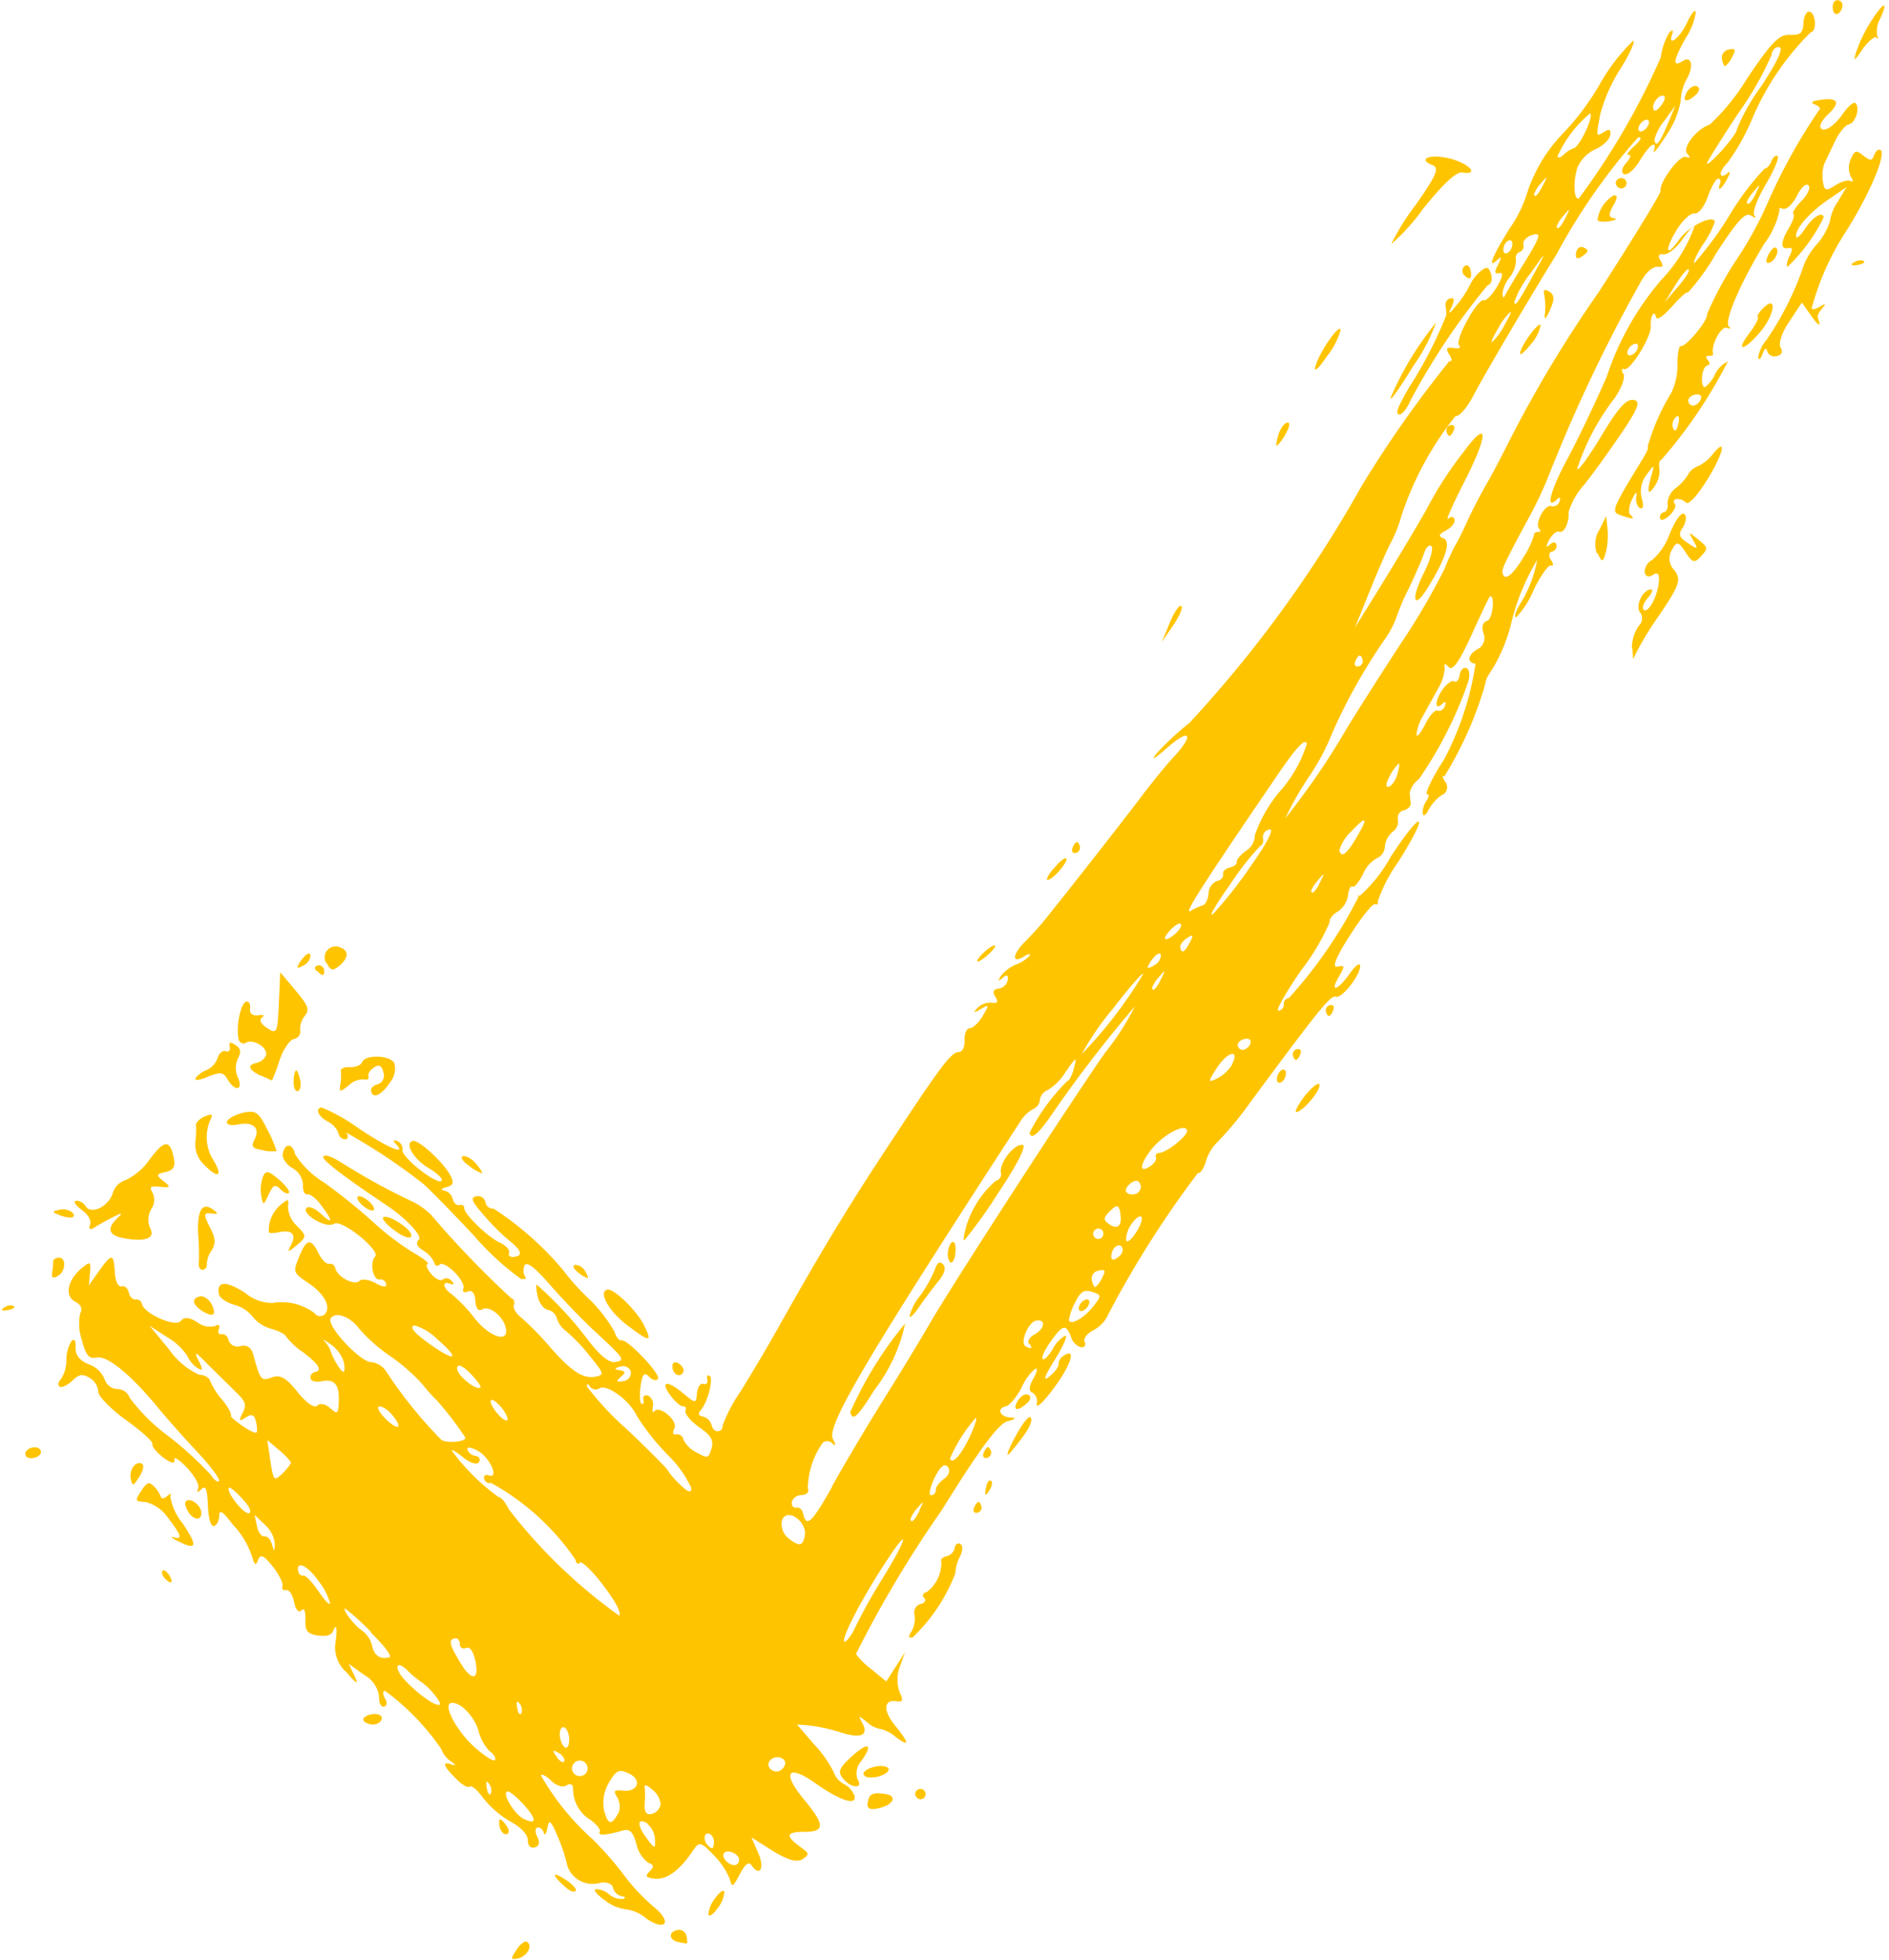 <svg xmlns="http://www.w3.org/2000/svg" xmlns:xlink="http://www.w3.org/1999/xlink" width="27.74" height="28.776" viewBox="0 0 27.74 28.776">
  <defs>
    <clipPath id="clip-path">
      <path id="Path_58" data-name="Path 58" d="M3.352,0h27.74V28.776H3.352Zm0,0" fill="#ffc400"/>
    </clipPath>
  </defs>
  <g id="Check_Brush_1_" data-name="Check Brush (1)" transform="translate(-3.352)" clip-path="url(#clip-path)">
    <path id="Path_57" data-name="Path 57" d="M13.477,28.533c-.14-.025-.153-.149-.018-.177a.113.113,0,0,1,.135.088c.013.061.015.11,0,.109S13.532,28.543,13.477,28.533Zm-2.379.112c.055-.084.124-.135.155-.115.088.058,0,.213-.131.242C11.008,28.795,11.006,28.785,11.1,28.644Zm1.9-.465a.6.6,0,0,0-.3-.129.61.61,0,0,1-.3-.13c-.117-.082-.179-.156-.135-.165a.305.305,0,0,1,.194.075.279.279,0,0,0,.2.069c.052-.015.044-.03-.019-.042a.168.168,0,0,1-.123-.123c-.013-.059-.1-.091-.19-.072a.39.39,0,0,1-.481-.251,2.363,2.363,0,0,0-.142-.43c-.1-.237-.127-.258-.151-.123-.016.088-.04.12-.053.07s-.055-.085-.092-.078-.038.072,0,.142.025.137-.042.151-.1-.031-.1-.109-.1-.186-.247-.267a1.419,1.419,0,0,1-.406-.347c-.084-.117-.172-.193-.2-.17s-.115-.029-.2-.115c-.189-.189-.213-.257-.073-.213.083.026.081.017-.01-.048a.357.357,0,0,1-.133-.173,3.519,3.519,0,0,0-.828-.857c-.035.006-.035.056,0,.112s.03.11-.014.12-.077-.055-.073-.143a.421.421,0,0,0-.218-.322l-.226-.162.083.176c.064.137.038.126-.115-.051a.486.486,0,0,1-.168-.415c.035-.227.02-.325-.031-.194-.024.062-.1.085-.225.066-.154-.024-.188-.066-.181-.23,0-.131-.016-.179-.06-.138s-.084-.013-.108-.126-.075-.182-.118-.173-.067-.017-.052-.057-.05-.17-.143-.289c-.127-.16-.181-.186-.213-.1s-.05.087-.081-.014a1.238,1.238,0,0,0-.292-.5c-.141-.19-.2-.229-.2-.132,0,.075-.036.144-.078.152s-.08-.1-.088-.3c-.01-.246-.031-.3-.094-.24s-.07.044-.049-.014-.058-.188-.169-.306-.192-.167-.18-.11-.043.055-.161-.034c-.1-.076-.173-.164-.162-.2s-.164-.19-.39-.353-.408-.351-.405-.417a.257.257,0,0,0-.126-.2c-.106-.064-.156-.056-.258.043-.07.067-.152.105-.183.085s-.023-.068.017-.107a.509.509,0,0,0,.082-.285.524.524,0,0,1,.076-.279c.043-.04.065,0,.06.1s.05.188.194.244a.391.391,0,0,1,.231.218.205.205,0,0,0,.186.145.194.194,0,0,1,.182.127,2.681,2.681,0,0,0,.571.565,5.077,5.077,0,0,1,.628.576c.044.072.1.107.114.079s-.127-.22-.322-.427-.453-.5-.571-.642c-.39-.478-.746-.772-.9-.741-.117.025-.16-.026-.223-.258a.761.761,0,0,1-.023-.392c.037-.07.012-.125-.076-.171-.157-.083-.111-.318.1-.493.124-.1.135-.1.12.07l-.017.185.145-.206c.191-.267.219-.267.236.008.008.138.047.223.1.212s.093.033.106.094.057.1.1.1a.078.078,0,0,1,.091.062c.031.146.493.35.572.252.049-.062.126-.056.241.019a.307.307,0,0,0,.261.056c.054-.032.078-.015.057.042s0,.087.044.078.089.033.1.094a.137.137,0,0,0,.172.08c.1-.022.162.02.192.133.1.367.111.384.269.327.123-.044.208,0,.378.214.131.162.248.243.291.2s.125-.021.189.037c.106.095.119.085.126-.1.01-.248-.065-.334-.254-.294-.079.016-.151,0-.16-.044a.077.077,0,0,1,.059-.09c.12-.025.066-.115-.18-.3a1.021,1.021,0,0,1-.242-.227c-.006-.028-.1-.077-.216-.11a.522.522,0,0,1-.271-.176.515.515,0,0,0-.271-.176c-.113-.033-.214-.1-.225-.154-.042-.2.114-.2.389-.018a.621.621,0,0,0,.4.145.8.8,0,0,1,.616.15.1.1,0,0,0,.141.024c.109-.1.014-.3-.225-.461s-.232-.167-.148-.38c.108-.275.178-.292.287-.068.047.1.118.169.159.16a.079.079,0,0,1,.09.064c.026.127.278.261.354.188.038-.036.146-.02.24.034s.163.064.153.014a.083.083,0,0,0-.093-.07c-.1.02-.154-.255-.069-.336s-.489-.557-.605-.481-.49-.151-.4-.234c.031-.03.126.009.209.087.179.167.181.109,0-.13-.069-.094-.158-.164-.2-.156s-.067-.054-.064-.138a.294.294,0,0,0-.154-.246c-.088-.052-.153-.145-.143-.207.026-.163.145-.165.18,0a1.308,1.308,0,0,0,.427.418,8.355,8.355,0,0,1,.717.577,3.949,3.949,0,0,0,.59.45c.148.084.245.16.213.168s-.007.076.055.149.138.109.169.079a.094.094,0,0,1,.129.022c.044.047.035.062-.025.04-.126-.046-.1.073.036.162a2.248,2.248,0,0,1,.328.347c.225.282.509.368.456.138-.04-.173-.242-.331-.346-.27-.055.033-.093-.012-.1-.126s-.051-.162-.112-.136-.081,0-.064-.043c.039-.108-.276-.423-.352-.351-.031.03-.066.017-.075-.029a.394.394,0,0,0-.159-.176c-.1-.066-.12-.112-.068-.162s-.165-.3-.495-.519c-.618-.413-.936-.659-.909-.7s.133.007.255.08a9.722,9.722,0,0,0,1.018.563,1.01,1.01,0,0,1,.317.219,13.941,13.941,0,0,0,1.175,1.22c.035.007.052.049.035.094s.031.128.105.184a4.419,4.419,0,0,1,.421.43c.322.369.492.478.683.438.12-.025.111-.051-.1-.308a2.562,2.562,0,0,0-.343-.359.366.366,0,0,1-.136-.187.175.175,0,0,0-.133-.126c-.061-.01-.127-.1-.149-.2s-.026-.176-.01-.166a5.542,5.542,0,0,1,.751.81c.172.227.31.339.4.323.15-.028.142-.04-.323-.472-.169-.156-.457-.455-.64-.666-.227-.26-.346-.347-.372-.274a.177.177,0,0,0,.01.159c.026.028,0,.043-.061.033a4.035,4.035,0,0,1-.7-.646c-.325-.346-.656-.683-.735-.75a8.554,8.554,0,0,0-1.133-.753c.038.046.034.09-.01.1a.1.1,0,0,1-.1-.086.318.318,0,0,0-.152-.171c-.141-.074-.2-.191-.1-.212a2.658,2.658,0,0,1,.55.31c.451.3.712.4.54.224-.043-.045-.034-.061.022-.041a.125.125,0,0,1,.078.132c-.017.108.524.531.577.45.018-.028-.072-.113-.2-.189-.219-.132-.352-.367-.222-.394.082-.017.431.3.539.489.068.12.058.162-.046.189-.078.02-.091.041-.033.052a.167.167,0,0,1,.123.122c.013.058.056.1.1.09s.072.012.069.044c-.007.085.352.431.533.513.084.038.141.105.125.148s.026.067.092.053c.123-.026.085-.1-.141-.281a3.466,3.466,0,0,1-.329-.337c-.173-.2-.193-.25-.1-.269a.113.113,0,0,1,.133.088.106.106,0,0,0,.117.092,4.588,4.588,0,0,1,1.024.906,3.32,3.32,0,0,0,.362.405,2.129,2.129,0,0,1,.392.5c.022.075.066.131.1.124.093-.02.582.5.537.564-.023.034-.081.021-.13-.03-.069-.072-.1-.043-.124.136-.019.126-.014.243.012.26s.038-.01.028-.06.021-.076.07-.059a.148.148,0,0,1,.069.162c-.011.072,0,.1.017.073.069-.106.354.127.3.243-.034.072-.023.1.032.09a.092.092,0,0,1,.1.077.418.418,0,0,0,.194.19c.164.09.176.086.218-.058.035-.12,0-.189-.182-.314-.124-.088-.214-.2-.2-.239s0-.073-.032-.066-.116-.063-.185-.155c-.162-.216-.054-.237.186-.035.182.152.188.151.2-.005.009-.09.052-.15.094-.135s.069-.013.058-.063,0-.075.033-.056c.061.04-.026.383-.126.5-.049.056-.04.084.032.1a.168.168,0,0,1,.123.123c.013.058.056.1.1.09a.07.07,0,0,0,.061-.078,2.184,2.184,0,0,1,.262-.5c.151-.243.386-.638.521-.879.628-1.119,1.047-1.815,1.6-2.653.816-1.243.975-1.457,1.086-1.455.053,0,.091-.078.086-.173s.029-.176.076-.177.132-.081.189-.179c.1-.172.1-.175-.031-.1-.1.059-.113.055-.045-.019a.267.267,0,0,1,.21-.077c.085.014.1-.011.053-.086s-.028-.111.05-.121a.158.158,0,0,0,.132-.126c.01-.076-.014-.085-.076-.031s-.074.053-.029-.023a.55.55,0,0,1,.226-.173.519.519,0,0,0,.2-.13c.019-.033-.019-.028-.085.013-.18.111-.17-.03.017-.218.09-.091.211-.222.268-.293.37-.457,1.132-1.431,1.4-1.784.173-.231.4-.512.506-.624.317-.34.258-.447-.083-.148-.187.164-.252.2-.163.091a4.051,4.051,0,0,1,.488-.455,18.137,18.137,0,0,0,2.525-3.473,17.07,17.07,0,0,1,1.292-1.839c.04.015.04-.026,0-.091-.059-.091-.045-.113.062-.1.081.013.114,0,.079-.04-.068-.072.273-.692.364-.66.033.012.12-.077.194-.2s.1-.212.037-.2c-.076.016-.08-.01-.02-.126.051-.1.049-.123-.006-.072-.16.149-.095-.022.175-.458a1.84,1.84,0,0,0,.261-.536,2.259,2.259,0,0,1,.53-.866,3.774,3.774,0,0,0,.524-.7,2.813,2.813,0,0,1,.5-.654c.028.019-.058.206-.19.415a2.446,2.446,0,0,0-.294.66c-.065.343-.065.344.061.262.071-.046.1-.03.084.053-.011.066-.112.16-.224.208a.515.515,0,0,0-.261.277c-.062.207-.049.459.022.444A10.541,10.541,0,0,0,27.9.87.959.959,0,0,1,28.028.5c.048-.044.062-.035.041.025-.073.2.115.056.219-.17.06-.13.118-.2.129-.154a.97.97,0,0,1-.148.38c-.186.329-.2.439-.046.339.134-.087.168.081.055.273a.716.716,0,0,0-.084.316,1.3,1.3,0,0,1-.211.5c-.117.185-.2.289-.183.232.051-.175-.066-.094-.209.145-.074.124-.175.212-.224.195s-.047-.081.024-.162.079-.125.038-.12,0-.055.088-.134.118-.137.051-.124a9.03,9.03,0,0,0-1.193,1.709c-.412.667-1.08,1.8-1.226,2.083-.091.175-.209.311-.263.3A4.689,4.689,0,0,0,24.092,7.6a2.053,2.053,0,0,1-.15.383c-.05.087-.189.405-.31.706l-.221.548.413-.668c.227-.368.513-.847.636-1.065a5.447,5.447,0,0,1,.55-.851c.362-.493.367-.262.009.439-.174.341-.283.588-.24.548s.084-.034.094.013-.048.118-.128.159c-.1.052-.116.084-.041.111.119.043.051.275-.206.7-.219.367-.281.224-.079-.182.1-.2.148-.373.114-.4s-.082.023-.106.1-.128.317-.231.533a3.064,3.064,0,0,0-.18.423,1.434,1.434,0,0,1-.152.29,8.256,8.256,0,0,0-.788,1.4,3.307,3.307,0,0,1-.348.65,4.809,4.809,0,0,0-.341.6A10.93,10.93,0,0,0,23.3,10.7c.163-.265.522-.829.8-1.253a10.063,10.063,0,0,0,.624-1.069,3.461,3.461,0,0,1,.156-.343c.019-.025.1-.182.174-.347s.209-.42.293-.566.217-.4.3-.566a18.2,18.2,0,0,1,1.344-2.245c.506-.786.915-1.453.908-1.484-.026-.121.281-.534.372-.5.062.022.069.006.02-.045-.082-.085.134-.367.329-.428a3.178,3.178,0,0,0,.55-.68c.364-.537.469-.644.626-.638s.191-.028.2-.159c0-.092.037-.173.073-.18.1-.022.139.281.036.3a3.945,3.945,0,0,0-.873,1.3,3.181,3.181,0,0,1-.35.616c-.063.061-.109.138-.1.171s.049.026.094-.014.056-.028.005.072c-.082.159-.159.213-.11.077.017-.046,0-.078-.032-.071s-.1.129-.149.269-.133.249-.19.24-.171.093-.255.227c-.193.311-.173.442.025.159.133-.191.5-.376.526-.264a1.289,1.289,0,0,1-.172.329c-.1.157-.156.281-.125.274a5.111,5.111,0,0,0,.513-.7,3.99,3.99,0,0,1,.514-.683c.032,0,.076-.046.1-.107s.063-.094.091-.076-.05.206-.175.417-.2.415-.166.454.013.041-.05,0c-.085-.051-.2.077-.513.559a3.248,3.248,0,0,1-.414.574c-.006-.028-.109.063-.229.2s-.227.213-.237.162c-.026-.123-.088-.017-.079.135s-.3.658-.392.626c-.038-.014-.043.017-.01.068s-.028.216-.136.368a3.41,3.41,0,0,0-.542,1.027c.01.043.167-.171.351-.477.248-.413.37-.551.474-.534s.088.1-.174.486c-.173.255-.42.6-.549.759a1.061,1.061,0,0,0-.228.4c.009.161-.066.316-.141.289-.038-.014-.1.041-.144.121-.052.1-.049.123.006.071s.088-.04.1,0a.083.083,0,0,1-.066.1c-.046.01-.052.065-.014.123s.038.095,0,.082-.151.147-.254.357a1.268,1.268,0,0,1-.255.4c-.037.009-.016-.073.049-.182a1.83,1.83,0,0,0,.257-.655,3.255,3.255,0,0,0-.374.9,2.4,2.4,0,0,1-.325.765.338.338,0,0,0-.064.158,5.427,5.427,0,0,1-.6,1.353c-.036-.023-.031.011.011.075a.126.126,0,0,1-.051.2.632.632,0,0,0-.192.216c-.037.075-.074.1-.085.058a.29.29,0,0,1,.051-.185c.039-.06.048-.1.019-.1-.054.011.073-.256.239-.506a4.367,4.367,0,0,0,.466-1.413c-.133-.015-.117-.13.03-.213a.182.182,0,0,0,.086-.234c-.03-.094-.008-.167.054-.182.079-.018.122-.376.043-.36-.009,0-.13.255-.27.563-.177.391-.278.535-.334.477s-.076-.061-.062.01a.615.615,0,0,1-.09.291l-.224.408a.68.68,0,0,0-.1.284c.008.04.066-.03.128-.156s.145-.218.185-.2.088-.019.107-.073.007-.072-.039-.027c-.119.113-.114-.049.007-.215.06-.084.136-.135.168-.114s.067-.022.079-.094.055-.119.1-.1.052.106.023.207a5.95,5.95,0,0,1-.721,1.421.344.344,0,0,0-.136.2c0,.045.011.116.014.158s-.043.087-.1.1a.115.115,0,0,0-.088.137.184.184,0,0,1-.076.179.325.325,0,0,0-.115.215.193.193,0,0,1-.116.173.475.475,0,0,0-.206.235c-.058.117-.127.2-.154.182s-.056.04-.065.129a.345.345,0,0,1-.151.237c-.074.042-.127.112-.118.155a3.273,3.273,0,0,1-.414.7c-.237.343-.389.614-.338.6a.086.086,0,0,0,.077-.093.088.088,0,0,1,.077-.094,6.752,6.752,0,0,0,1.021-1.485c-.024-.022-.017-.026.016-.011a2.173,2.173,0,0,0,.459-.579c.481-.732.574-.659.106.082a2.22,2.22,0,0,0-.3.581c.014.032,0,.048-.038.036s-.2.194-.371.46q-.307.482-.183.457c.112-.023.114-.009.02.151-.138.238-.013.2.16-.047.076-.109.145-.164.153-.123.025.117-.264.492-.354.46-.075-.028-.245.182-1.234,1.519a5.3,5.3,0,0,1-.5.61.645.645,0,0,0-.175.286c-.031.108-.084.186-.118.173a14.882,14.882,0,0,0-1.313,2.069.487.487,0,0,1-.221.239c-.093.046-.151.123-.129.172s0,.084-.054.078a.217.217,0,0,1-.142-.139c-.076-.206-.12-.2-.3.05-.091.129-.145.247-.12.263s.091-.051.148-.148a.455.455,0,0,1,.181-.194c.043-.009-.025.149-.151.351-.154.247-.18.328-.08.247.082-.067.142-.15.135-.185a.146.146,0,0,1,.077-.122c.188-.122.111.127-.148.48-.148.2-.26.305-.249.23a.155.155,0,0,0-.065-.168c-.054-.019-.049-.094.012-.2s.068-.16.032-.151a.759.759,0,0,0-.2.275c-.074.142-.179.267-.232.278-.142.03-.089.157.07.165.092,0,.076.022-.048.055s-.388.374-.965,1.306a16.865,16.865,0,0,0-1.259,2.11,1.115,1.115,0,0,0,.227.224l.218.179.138-.215.138-.215-.079.22a.553.553,0,0,0,0,.371c.057.114.046.146-.047.13-.19-.03-.2.135-.024.352.216.265.22.329.011.171a.516.516,0,0,0-.23-.118.373.373,0,0,1-.192-.1c-.124-.1-.13-.1-.068.012.1.184-.019.236-.323.138a2.594,2.594,0,0,0-.456-.1l-.179-.014.258.3a1.633,1.633,0,0,1,.281.4.32.32,0,0,0,.153.176.317.317,0,0,1,.153.174c.031.148-.215.067-.593-.2-.4-.278-.474-.136-.139.263.3.363.3.466-.016.463-.255,0-.27.06-.052.218.139.1.141.114.034.184-.078.05-.219.011-.432-.121l-.316-.2.1.23c.1.224.02.359-.1.177-.038-.057-.095-.013-.171.133-.1.191-.117.2-.144.078a1.078,1.078,0,0,0-.238-.356c-.188-.2-.215-.2-.3-.076-.188.287-.388.438-.56.42-.136-.014-.154-.036-.084-.105s.067-.1-.019-.129a.471.471,0,0,1-.174-.277c-.052-.185-.1-.226-.213-.192-.236.068-.362.074-.325.016.019-.03-.044-.111-.141-.179a.526.526,0,0,1-.25-.458c0-.062-.047-.08-.1-.044s-.151,0-.219-.067-.138-.108-.154-.081a3.753,3.753,0,0,0,.76.938,4.852,4.852,0,0,1,.458.524,2.866,2.866,0,0,0,.47.493C13.385,28.255,13.275,28.376,12.993,28.18Zm1.371-.864c-.019-.088-.183-.151-.225-.086s.082.189.169.171A.072.072,0,0,0,14.364,27.316Zm-.417-.361c-.091-.06-.129.067-.046.155.063.066.08.062.09-.019a.155.155,0,0,0-.043-.135Zm-.925-.159c-.154-.1-.166.013-.022.207.124.166.133.167.126.018A.314.314,0,0,0,13.022,26.8Zm-.435-.147a.264.264,0,0,0-.014-.239c-.063-.1-.046-.115.087-.1.223.022.279-.165.076-.256-.14-.063-.175-.046-.286.138a.588.588,0,0,0-.073.4C12.437,26.811,12.493,26.826,12.587,26.649Zm.624-.125a.313.313,0,0,0-.117-.223c-.073-.066-.126-.088-.119-.049a1.392,1.392,0,0,1,0,.247c-.007.126.023.169.1.153A.174.174,0,0,0,13.211,26.524ZM11.2,26.511c-.1-.109-.206-.195-.234-.189-.088.019.092.325.233.4C11.4,26.821,11.4,26.733,11.2,26.511Zm3.839-.576c.036-.1-.122-.159-.208-.078s.01.191.114.169A.151.151,0,0,0,15.038,25.934Zm-4.344.275c-.037-.054-.05-.033-.035.055s.04.119.06.089A.154.154,0,0,0,10.695,26.209Zm1.444-.251a.114.114,0,1,0-.088.135A.113.113,0,0,0,12.139,25.958Zm-.421-.2c-.089-.057-.1-.047-.033.05.043.067.094.1.112.072S11.78,25.795,11.719,25.755Zm-1.012-.024a.671.671,0,0,1-.165-.3c-.061-.218-.277-.438-.405-.411s.1.438.365.665c.138.119.265.2.281.171S10.765,25.777,10.707,25.731Zm1.162-.219c-.011-.084-.052-.144-.09-.136s-.056.082-.038.163.058.143.09.136S11.88,25.595,11.869,25.512Zm-.726-.482c-.036-.055-.05-.033-.035.054s.04.119.06.089A.152.152,0,0,0,11.143,25.029Zm4.93-1.122a7.967,7.967,0,0,1,.4-.715c.392-.639.408-.8.021-.2-.358.549-.659,1.145-.57,1.126C15.963,24.1,16.03,24.012,16.074,23.907ZM9.892,24.9a.913.913,0,0,0-.18-.176,1.489,1.489,0,0,1-.221-.184c-.172-.164-.194-.019-.023.158C9.783,25.026,10.135,25.194,9.892,24.9Zm.6-.5c-.029-.139-.081-.209-.136-.185a.06.06,0,0,1-.09-.059c0-.053-.034-.09-.075-.081-.095.02-.079.091.083.359S10.555,24.7,10.494,24.406Zm1.871-1.117c-.163-.21-.316-.353-.338-.32s-.05.013-.063-.046a3.587,3.587,0,0,0-1.24-1.125.081.081,0,0,1-.1-.062c-.009-.043.021-.066.067-.049.157.056.025-.252-.152-.355-.1-.057-.17-.067-.16-.024a.141.141,0,0,0,.117.093c.055.008.078.049.052.092s-.126.016-.227-.066-.175-.126-.17-.1a3.126,3.126,0,0,0,.684.679c.033-.007.1.074.153.181a7.685,7.685,0,0,0,1.621,1.561C12.642,23.7,12.536,23.506,12.365,23.289Zm-3.4.7a3.369,3.369,0,0,0-.381-.346c-.049.01.132.246.246.322a.385.385,0,0,1,.145.209c.033.156.112.216.248.188C9.282,24.351,9.187,24.213,8.962,23.992Zm6.37-1.431c.022-.134-.138-.31-.259-.285s-.108.244.019.339C15.251,22.733,15.306,22.721,15.332,22.561Zm1.684-.365c.068-.138.064-.139-.034-.022a.482.482,0,0,0-.1.158C16.893,22.392,16.945,22.341,17.016,22.2Zm-1.284-.347c.154-.277.5-.865.778-1.308s.572-.933.662-1.09c.331-.57,2.049-3.223,2.57-3.967a3.873,3.873,0,0,0,.436-.678,19.028,19.028,0,0,0-1.187,1.539c-.228.335-.337.431-.36.317a2.929,2.929,0,0,1,.554-.759c.03-.006.076-.094.1-.2.045-.165.031-.157-.124.065a.807.807,0,0,1-.266.269.173.173,0,0,0-.111.139.167.167,0,0,1-.1.138.523.523,0,0,0-.2.2c-2.266,3.485-2.838,4.454-2.741,4.642.046.088.043.114-.007.067a.1.1,0,0,0-.144-.008,1.194,1.194,0,0,0-.217.666c.023.054-.014.094-.091.1a.144.144,0,0,0-.144.1c-.007.055.023.092.067.083s.091.033.1.094C15.355,22.455,15.441,22.369,15.732,21.85Zm.272-1.1a5.571,5.571,0,0,1,.8-1.288,2.408,2.408,0,0,1-.448.971C16.1,20.834,16.033,20.891,16,20.753Zm.867-1.405a.768.768,0,0,1,.152-.289,1.884,1.884,0,0,0,.216-.383c.035-.106.073-.13.123-.078s.012.147-.066.242-.2.257-.275.367S16.878,19.38,16.871,19.348Zm.586-.8c-.064-.066,0-.323.065-.273.022.015.029.1.017.183S17.49,18.582,17.457,18.547Zm.235-.476a1.432,1.432,0,0,1,.441-.7.1.1,0,0,0,.078-.12c-.029-.14.191-.424.317-.409.064.008-.072.279-.353.7a7.292,7.292,0,0,1-.5.7C17.658,18.242,17.664,18.167,17.692,18.071Zm-.437,3.835c-.007-.034.046-.107.119-.16s.1-.127.055-.179-.111-.008-.2.177c-.065.142-.084.251-.041.242A.073.073,0,0,0,17.255,21.906ZM8.194,23.237c-.159-.23-.339-.316-.3-.144a.069.069,0,0,0,.076.061c.033-.007.133.1.221.231s.164.212.169.173A.927.927,0,0,0,8.194,23.237Zm9.552-2.106c.079-.166.121-.3.095-.292a2.263,2.263,0,0,0-.376.592C17.487,21.535,17.624,21.389,17.746,21.131Zm-4.443.234a3.408,3.408,0,0,1-.441-.561c-.107-.227-.438-.466-.546-.4a.1.1,0,0,1-.139-.026c-.03-.045-.05-.046-.044,0a4.291,4.291,0,0,0,.593.634c.32.305.585.572.59.592a1.139,1.139,0,0,0,.179.208c.122.121.171.137.169.053A1.608,1.608,0,0,0,13.3,21.365Zm-5.9,1.04-.151-.142.035.165c.019.091.068.158.109.15s.09.042.11.112c.034.12.037.12.043-.008A.44.44,0,0,0,7.4,22.405Zm-.329-.378c-.1-.106-.185-.18-.2-.163-.04.062.216.389.293.373C7.217,22.227,7.176,22.138,7.074,22.027ZM18.626,19.75c-.032-.033.005-.1.082-.139.153-.087.165-.229.017-.2-.111.023-.235.322-.155.373S18.69,19.817,18.626,19.75Zm.943-.549c.122-.158.121-.169-.021-.214-.118-.037-.17,0-.248.159a.839.839,0,0,0-.09.255C19.226,19.49,19.438,19.371,19.569,19.2Zm-.209,0a.165.165,0,0,1,.1-.1c.041-.009.061.022.044.068a.165.165,0,0,1-.1.1C19.363,19.278,19.343,19.248,19.36,19.2ZM7.784,21.488a.919.919,0,0,0-.178-.181l-.168-.144.046.308c.044.293.053.3.178.182C7.734,21.583,7.789,21.509,7.784,21.488Zm2.562-.361a4.847,4.847,0,0,0-.427-.556,1.829,1.829,0,0,1-.2-.224,2.8,2.8,0,0,0-.483-.421,2.374,2.374,0,0,1-.451-.4c-.131-.177-.346-.254-.415-.149s.427.634.589.642a.307.307,0,0,1,.224.135,6.527,6.527,0,0,0,.805,1C10.046,21.216,10.36,21.193,10.346,21.127Zm.526-.446c-.066-.079-.133-.123-.15-.1s.025.109.091.188.133.123.15.1S10.938,20.76,10.872,20.681Zm8.826-1.9c.056-.107.047-.126-.052-.105a.118.118,0,0,0-.1.136c.013.061.036.109.051.106A.408.408,0,0,0,19.7,18.781ZM9.271,20.793c-.064-.076-.149-.13-.189-.122s0,.088.09.177C9.362,21.038,9.44,20.994,9.271,20.793Zm3.507-.63a.118.118,0,0,0-.152-.078c-.09.023-.1.038-.019.052.093.016.1.032.022.1s-.06.08.043.06A.124.124,0,0,0,12.778,20.163ZM20,18.361c-.022-.107-.145-.049-.165.078-.012.078.014.095.081.052S20,18.4,20,18.361ZM10.414,20.18c-.112-.112-.182-.139-.189-.073-.011.1.295.347.344.281C10.581,20.372,10.512,20.278,10.414,20.18ZM7.274,20.9c-.023-.108-.062-.126-.15-.07-.1.066-.109.056-.047-.066s.043-.169-.115-.32c-.1-.1-.286-.28-.406-.4-.173-.179-.2-.189-.129-.05s.064.16-.016.111a.413.413,0,0,1-.147-.177.9.9,0,0,0-.3-.277l-.254-.165.293.356a1.083,1.083,0,0,0,.435.363c.079,0,.151.045.161.091a1.047,1.047,0,0,0,.176.275c.087.105.145.212.129.237s.306.261.371.247C7.293,21.048,7.291,20.98,7.274,20.9Zm13-3.016c-.029-.019-.094.032-.147.112a.4.4,0,0,0-.077.231c.01.047.076,0,.147-.112S20.3,17.9,20.27,17.884Zm-.557.235a.075.075,0,0,0-.09-.058.076.076,0,0,0-.059.09.077.077,0,0,0,.09.059A.076.076,0,0,0,19.713,18.119Zm.249-.29c-.026-.123-.049-.127-.151-.028s-.1.135-.018.19C19.925,18.085,20,18.013,19.962,17.828ZM9.931,19.68a.8.8,0,0,0-.33-.2c-.093.019.01.132.308.333C10.227,20.024,10.24,19.946,9.931,19.68Zm-1.37.334a.517.517,0,0,0-.189-.254c-.088-.063-.13-.084-.094-.047a.428.428,0,0,1,.089.14c.038.123.158.316.192.308C8.575,20.157,8.577,20.091,8.56,20.014Zm11.7-2.591c-.014-.066-.063-.083-.125-.043s-.1.1-.088.132.064.056.125.043A.113.113,0,0,0,20.264,17.423Zm.224-.407c-.007-.037.013-.066.044-.066.112,0,.431-.255.415-.332-.025-.115-.367.073-.533.292s-.168.338-.015.239C20.457,17.112,20.5,17.053,20.489,17.016Zm1.117-1.362c.122-.233-.056-.2-.212.036-.143.22-.143.233,0,.163A.569.569,0,0,0,21.606,15.654Zm.273-.319c.017-.046-.022-.073-.085-.06s-.109.058-.1.1a.074.074,0,0,0,.085.06A.16.16,0,0,0,21.879,15.336ZM20.3,14.324c.007-.046-.194.184-.448.513a4.052,4.052,0,0,0-.454.661A6.5,6.5,0,0,0,20.3,14.324Zm.265.067c.067-.137.064-.139-.034-.022a.481.481,0,0,0-.1.157C20.442,14.588,20.495,14.536,20.566,14.391Zm-.005-.346c-.009-.043-.055-.026-.108.04a.428.428,0,0,0-.087.142c0,.014.052,0,.108-.04A.166.166,0,0,0,20.56,14.045Zm.427-.19c.058-.111.052-.121-.042-.061-.061.04-.106.1-.1.139C20.867,14.029,20.907,14.006,20.987,13.855Zm-.19-.149c.052-.051.075-.1.052-.12s-.1.034-.164.108C20.551,13.843,20.645,13.853,20.8,13.706Zm1.072-.952c.242-.34.361-.569.29-.554a.114.114,0,0,0-.1.124c.011.055,0,.105-.034.113a3.885,3.885,0,0,0-.443.564c-.213.3-.329.5-.256.44A5.985,5.985,0,0,0,21.869,12.754Zm1.033.213c.067-.137.064-.139-.034-.022s-.13.192-.068.179A.477.477,0,0,0,22.9,12.968Zm-1.72.344c.034-.008.07-.085.079-.172a.2.2,0,0,1,.122-.181c.059-.013.1-.056.091-.1s.035-.085.1-.1.106-.049.1-.081.056-.105.139-.165a.269.269,0,0,0,.127-.226,2,2,0,0,1,.383-.662,1.893,1.893,0,0,0,.38-.679c-.019-.094-.146.04-.427.451-1.1,1.613-1.394,2.066-1.279,2A.837.837,0,0,1,21.182,13.312Zm2.245-.982c.185-.308.158-.345-.07-.1a.615.615,0,0,0-.175.275C23.207,12.623,23.285,12.567,23.427,12.33Zm.606-.938c.026-.091.036-.162.02-.159a.734.734,0,0,0-.131.183c-.056.1-.065.169-.02.159S24.006,11.483,24.033,11.392Zm-.509-1.676c-.008-.041-.03-.072-.048-.067s-.046.044-.063.091.005.076.049.067A.078.078,0,0,0,23.524,9.716Zm2.353-1.5a1.218,1.218,0,0,0,.159-.324.055.055,0,0,1,.064-.058c.036,0,.044-.016.017-.043-.073-.077.082-.37.177-.336a.1.1,0,0,0,.12-.068c.022-.061.007-.072-.04-.027-.171.163-.093-.137.157-.6.147-.271.407-.816.578-1.209a4.186,4.186,0,0,1,.8-1.417,2.225,2.225,0,0,0,.484-.776c-.006-.028-.085.054-.175.183s-.215.226-.277.217-.091.019-.043.093.034.1-.038.091-.165.076-.235.189A23.17,23.17,0,0,0,26.258,7a5.724,5.724,0,0,1-.281.6c-.358.662-.409.77-.4.832C25.607,8.56,25.716,8.477,25.877,8.219Zm1.684-3.076c.017-.046,0-.077-.044-.068a.165.165,0,0,0-.1.1c-.017.046,0,.077.044.069A.168.168,0,0,0,27.561,5.142Zm-1.967-.322c.074-.123.118-.219.1-.215a.9.9,0,0,0-.173.23c-.074.122-.118.219-.1.215A.911.911,0,0,0,25.594,4.821Zm2.718-.84c-.02-.015-.107.088-.194.228l-.157.255.194-.228C28.261,4.109,28.332,3.995,28.311,3.98Zm-2.237,0c.154-.277.147-.272-.085.057a1.49,1.49,0,0,0-.24.424C25.764,4.527,25.8,4.482,26.075,3.978Zm-.18-.091c.237-.386.258-.454.126-.415-.087.025-.149.089-.138.141a.089.089,0,0,1-.054.111.093.093,0,0,0-.053.115.445.445,0,0,1-.1.266.456.456,0,0,0-.1.241c.008.041.021.058.027.038S25.738,4.141,25.894,3.887Zm-.174-.3c-.009-.041-.045-.047-.081-.013a.167.167,0,0,0-.049.136c.008.041.044.047.08.013A.165.165,0,0,0,25.721,3.583ZM29.3,2.857c.067-.138.064-.139-.034-.022s-.13.192-.068.179A.484.484,0,0,0,29.3,2.857Zm-2.793.356c.067-.138.064-.139-.034-.022a.481.481,0,0,0-.1.157C26.382,3.409,26.435,3.357,26.506,3.213Zm2.51-1.286a2.905,2.905,0,0,1,.358-.634c.23-.348.332-.566.269-.576s-.108.044-.117.118a4.79,4.79,0,0,1-.484.847c-.259.392-.467.724-.464.739C28.591,2.485,29.028,1.994,29.016,1.928Zm-2.843.813c.067-.137.064-.139-.034-.022a.47.47,0,0,0-.1.157C26.049,2.937,26.1,2.884,26.173,2.74ZM28,1.851l.116-.277-.161.222a.733.733,0,0,0-.148.283C27.831,2.192,27.883,2.13,28,1.851Zm-1.377.35c.084-.019.3-.475.241-.513a1.751,1.751,0,0,0-.479.631c.006.029.048.018.091-.025A.4.4,0,0,1,26.623,2.2Zm1.1-.349c.017-.046,0-.077-.044-.069a.168.168,0,0,0-.1.1c-.017.046,0,.077.044.069A.168.168,0,0,0,27.72,1.852Zm.23-.416c-.062-.041-.182.094-.162.183.01.049.052.034.11-.039S27.972,1.45,27.95,1.436ZM13.915,28.128a.46.46,0,0,1,.1-.24c.066-.091.127-.132.136-.091a.461.461,0,0,1-.1.24C13.985,28.128,13.923,28.169,13.915,28.128Zm-2.073-.38c-.214-.182-.243-.268-.05-.148.114.07.194.151.176.178S11.894,27.792,11.842,27.748Zm4.413-1.262c.021-.132.074-.156.266-.126.177.028.108.163-.106.208C16.286,26.6,16.241,26.572,16.255,26.487Zm.7-.109a.076.076,0,1,1,.09.058A.077.077,0,0,1,16.957,26.377ZM15.9,26.141c-.09-.106-.07-.158.121-.333.246-.225.322-.184.136.073a.269.269,0,0,0-.054.256C16.2,26.282,16.025,26.285,15.9,26.141Zm.292-.069c-.008-.041.068-.092.17-.114s.193-.005.2.036-.068.091-.17.113S16.2,26.113,16.2,26.072Zm-5.341.777c-.013-.061-.01-.114.005-.117s.059.04.1.1.034.109-.005.117S10.867,26.911,10.854,26.85ZM16.9,23.97a.37.37,0,0,0,.042-.242.129.129,0,0,1,.088-.158c.064-.013.088-.054.054-.089s-.017-.074.036-.085a.536.536,0,0,0,.216-.453c-.015-.029.02-.062.078-.074a.158.158,0,0,0,.119-.122c.007-.055.044-.08.083-.058s.035.105-.005.183a.582.582,0,0,0-.069.249,2.593,2.593,0,0,1-.625.938C16.851,24.073,16.847,24.05,16.9,23.97Zm-8.04,1.323c-.034-.036.007-.079.091-.1s.16,0,.168.042-.032.085-.091.1A.2.2,0,0,1,8.859,25.293Zm8.955-3.129c.017-.046.045-.087.063-.091s.04.026.048.067a.078.078,0,0,1-.063.091C17.819,22.24,17.8,22.21,17.814,22.164Zm.176-.293c.012-.079.045-.129.073-.111s.017.082-.023.144C17.982,21.993,17.972,21.986,17.99,21.871Zm.423-.741c.105-.2.211-.334.234-.3.041.068-.049.222-.3.519C18.275,21.433,18.307,21.332,18.413,21.13Zm-.459.229c.017-.046.045-.087.063-.091s.04.027.049.067a.079.079,0,0,1-.063.091c-.043.009-.065-.022-.049-.067Zm.5-.763c.038-.072.106-.117.152-.1s.049.063,0,.115C18.461,20.746,18.377,20.738,18.452,20.6Zm-12.52,2.6c-.036-.038-.053-.088-.037-.112s.058,0,.1.062C6.068,23.262,6.03,23.294,5.931,23.191Zm.194-.546c-.093-.048-.123-.074-.066-.059.135.036.117-.024-.086-.291a.576.576,0,0,0-.329-.228c-.153-.007-.156-.016-.061-.162.085-.13.115-.141.189-.064a.453.453,0,0,1,.1.151c.007.033.051.027.095-.013s.064-.043.042,0a.838.838,0,0,0,.18.4C6.422,22.723,6.406,22.79,6.125,22.646Zm.154-.426c-.04-.061-.061-.13-.046-.153.046-.072.2.019.228.13C6.493,22.343,6.369,22.358,6.279,22.22Zm7.108-2.113c-.014-.064.013-.1.06-.085a.165.165,0,0,1,.1.1.074.074,0,0,1-.06.085C13.445,20.216,13.4,20.171,13.387,20.107ZM5.434,21.732c-.029-.135.079-.275.168-.218.031.02.011.105-.043.189C5.467,21.844,5.458,21.846,5.434,21.732Zm7.285-2.258c-.265-.2-.426-.489-.287-.519.095-.02.437.313.54.526C13.095,19.733,13.063,19.732,12.719,19.475Zm-8.833,1.9c-.008-.041.034-.085.1-.1s.118.01.127.051-.034.085-.1.1S3.894,21.42,3.886,21.379ZM12,18.7c-.067-.053-.084-.1-.04-.108a.165.165,0,0,1,.141.086c.037.056.055.105.041.108A.417.417,0,0,1,12,18.7Zm10.653-2.563c.1-.127.2-.216.229-.2.063.041-.214.389-.328.412C22.517,16.36,22.562,16.262,22.657,16.134ZM6.479,19.266c-.144-.094-.156-.184-.03-.211.057-.012.134.041.173.119C6.7,19.331,6.641,19.37,6.479,19.266Zm15.787-3.382a.166.166,0,0,1,.049-.136c.036-.034.072-.028.081.013a.167.167,0,0,1-.049.136C22.311,15.93,22.274,15.925,22.266,15.884Zm.233-.368a.078.078,0,0,1,.063-.091c.043-.009.065.021.049.067s-.045.087-.063.091S22.507,15.556,22.5,15.515ZM9.325,18.1c-.12-.084-.2-.173-.188-.2.048-.073.427.166.417.263C9.548,18.217,9.446,18.188,9.325,18.1ZM3.571,19.221a.153.153,0,0,1,.144-.025c.029.02-.01.046-.09.06S3.517,19.257,3.571,19.221Zm2.862-.647a3.423,3.423,0,0,0-.008-.4c-.023-.37.05-.51.208-.4.093.066.09.077-.019.063s-.116.013-.02.2c.084.157.09.246.027.343a.369.369,0,0,0-.071.2.073.073,0,0,1-.058.084C6.454,18.666,6.427,18.628,6.433,18.574Zm1.357-.281c.079-.152.008-.221-.186-.18-.075.016-.139.015-.143,0a.492.492,0,0,1,.169-.4c.113-.095.13-.092.112.022a.41.41,0,0,0,.132.286c.144.143.144.16,0,.28S7.73,18.408,7.79,18.293ZM22.983,14.87a.079.079,0,0,1,.063-.091c.043-.009.065.021.049.067s-.045.087-.063.091S22.992,14.911,22.983,14.87ZM4.28,18.693a.816.816,0,0,0,.014-.159c0-.017.027-.038.068-.046.121-.026.127.185.008.262C4.289,18.8,4.265,18.786,4.28,18.693Zm4.575-.959c-.066-.052-.107-.115-.091-.14s.084,0,.149.05.106.115.09.14S8.921,17.786,8.855,17.733Zm1.541-.6c-.091-.066-.129-.128-.083-.138s.133.042.194.114.1.135.082.138A.72.72,0,0,1,10.4,17.137ZM5.329,18.2c-.218-.038-.252-.139-.1-.287.094-.09.084-.094-.062-.019-.1.049-.219.118-.272.152s-.084.026-.06-.042-.031-.154-.123-.22-.125-.124-.082-.133a.16.16,0,0,1,.141.081c.083.129.343,0,.4-.2a.283.283,0,0,1,.188-.185.9.9,0,0,0,.349-.3c.22-.294.3-.3.357-.025.027.127-.005.182-.121.207-.138.029-.142.046-.031.133s.108.1-.05.083c-.139-.014-.163,0-.109.088a.245.245,0,0,1-.02.241.309.309,0,0,0-.017.277C5.8,18.2,5.653,18.26,5.329,18.2Zm2.021-.622a.562.562,0,0,1,.021-.271c.043-.108.078-.1.232.027.1.085.169.174.153.2s-.071,0-.123-.05c-.081-.081-.106-.07-.174.073C7.381,17.723,7.379,17.724,7.35,17.581Zm-2.966.281c-.109-.042-.109-.052,0-.076a.223.223,0,0,1,.187.037C4.649,17.9,4.55,17.925,4.385,17.861Zm2.141-.724a.412.412,0,0,1-.144-.34,1.229,1.229,0,0,0,.01-.249c-.007-.041.052-.1.129-.133.111-.046.127-.034.078.06a.628.628,0,0,0,.052.586C6.785,17.29,6.72,17.331,6.526,17.138Zm.848-.227c-.154-.023-.177-.053-.123-.155.09-.17-.021-.27-.248-.222-.1.022-.172,0-.155-.045s.124-.1.239-.128c.184-.038.227-.008.355.253a1.656,1.656,0,0,1,.133.311A.635.635,0,0,1,7.374,16.911Zm1.59-.868c-.009-.041.034-.085.1-.1a.135.135,0,0,0,.081-.17c-.021-.1-.064-.125-.133-.08s-.1.1-.087.137-.022.057-.067.041a.31.31,0,0,0-.225.091c-.124.1-.14.1-.121-.016a.759.759,0,0,0,.008-.2c-.007-.034.054-.058.135-.054s.16-.029.177-.073c.041-.114.4-.106.471.01a.307.307,0,0,1-.053.275C9.119,16.1,8.989,16.163,8.964,16.043Zm8.9-1.91c0-.02.052-.087.124-.148s.135-.094.14-.074-.052.087-.124.148S17.87,14.153,17.865,14.133ZM7.825,15.9c0-.087.02-.16.036-.163s.042.061.06.142,0,.155-.036.163S7.821,15.982,7.825,15.9Zm-.968-.025c-.056-.112-.109-.12-.293-.044-.123.052-.2.06-.179.019a.367.367,0,0,1,.163-.118.306.306,0,0,0,.16-.176c.022-.072.076-.118.12-.1s.07-.014.059-.066c-.015-.07.005-.077.084-.025s.087.1.034.2a.339.339,0,0,0,0,.275c.039.077.037.147,0,.156S6.895,15.946,6.857,15.87Zm.487-.059c-.183-.087-.207-.158-.064-.189a.2.2,0,0,0,.138-.107c.04-.111-.183-.254-.293-.189-.047.028-.1,0-.11-.063-.038-.182.034-.523.115-.54.04-.008.065.038.055.1s.028.112.12.1c.076-.013.1,0,.058.031s-.035.085.072.156c.144.095.153.074.173-.359l.02-.46.224.266c.191.228.21.283.136.376a.3.3,0,0,0-.066.212.112.112,0,0,1-.093.126c-.063.013-.158.155-.212.316a2.363,2.363,0,0,1-.11.292C7.5,15.883,7.427,15.85,7.344,15.811Zm11.64-3.038c.08-.1.163-.168.184-.154.046.029-.176.3-.266.317C18.868,12.945,18.9,12.872,18.985,12.773Zm.276-.3c.016-.046.044-.087.063-.091s.04.026.049.067a.079.079,0,0,1-.063.091C19.265,12.553,19.244,12.522,19.261,12.476Zm-11.1,1.8c-.034-.035-.026-.072.017-.081a.079.079,0,0,1,.094.058c.008.041,0,.078-.017.081S8.2,14.308,8.164,14.273Zm.145-.115a.161.161,0,0,1,.2-.233c.133.048.13.154-.008.271C8.4,14.281,8.368,14.274,8.309,14.158Zm-.427.065a.419.419,0,0,1,.086-.141c.053-.067.1-.084.108-.041a.169.169,0,0,1-.087.142C7.934,14.219,7.885,14.237,7.882,14.223Zm19.6-4.679a.58.58,0,0,1,.1-.338.146.146,0,0,0,.026-.188c-.083-.087.016-.323.144-.347.047-.008.031.047-.035.123s-.093.157-.059.179c.072.047.21-.224.221-.434.005-.1-.021-.124-.09-.08s-.107.018-.12-.041a.2.2,0,0,1,.109-.178.9.9,0,0,0,.252-.368c.115-.28.218-.388.245-.258a.3.3,0,0,1-.058.168c-.055.085-.036.131.087.21.151.1.154.095.08-.037s-.078-.138.072-.016.143.132.043.243-.126.1-.23-.057-.128-.166-.2-.034a.241.241,0,0,0,.038.3c.1.139.079.209-.229.667a4.434,4.434,0,0,0-.368.613C27.5,9.726,27.488,9.669,27.486,9.544Zm-.514-1.4A.4.4,0,0,1,27,7.8l.1-.2.02.194a1.041,1.041,0,0,1-.027.344C27.049,8.283,27.042,8.284,26.972,8.144ZM20.691,9.165c.064-.154.14-.265.169-.246s-.023.145-.116.281l-.169.247Zm7.2-1.533a.076.076,0,0,1,.058-.09c.041-.009.064-.065.051-.124a.3.3,0,0,1,.126-.232.749.749,0,0,0,.179-.2.26.26,0,0,1,.141-.118.6.6,0,0,0,.211-.167c.219-.276.175-.041-.065.352-.15.244-.283.39-.321.349a.172.172,0,0,0-.139-.052c-.041.008-.052.038-.025.067s-.007.105-.075.171S27.9,7.677,27.892,7.632ZM27.32,7.59c-.155-.051-.146-.073.327-.848.055-.091.082-.162.06-.157a3.229,3.229,0,0,1,.352-.8.97.97,0,0,0,.088-.425c0-.144.02-.26.052-.256.08.008.4-.382.381-.466a5.025,5.025,0,0,1,.445-.819A5.4,5.4,0,0,0,29.472,3a8.32,8.32,0,0,1,.752-1.357c.032-.022.007-.06-.056-.084-.079-.029-.049-.052.093-.071.245-.032.281.04.1.212-.071.068-.124.149-.117.18.023.108.189.017.326-.178.075-.109.159-.183.185-.167.081.053.011.293-.092.315-.054.011-.147.127-.208.257s-.129.275-.153.323a.543.543,0,0,0-.02.252c.02.144.044.152.182.063.088-.056.189-.085.227-.063s.038-.009,0-.067a.311.311,0,0,1,0-.254c.06-.133.078-.138.186-.052s.129.072.159-.011c.022-.059.062-.091.092-.072.088.058-.149.623-.489,1.168a3.965,3.965,0,0,0-.519,1.146c-.008.034.042.029.112-.011.093-.054.1-.049.043.019-.046.05-.077.112-.068.138.052.147.018.136-.1-.031l-.133-.189-.188.282c-.108.161-.161.324-.124.38s.017.108-.056.123a.113.113,0,0,1-.14-.067c-.014-.062-.037-.05-.069.034s-.056.094-.065.055a.524.524,0,0,1,.121-.258,4.391,4.391,0,0,0,.533-1.053.993.993,0,0,1,.2-.344.937.937,0,0,0,.2-.346.68.68,0,0,1,.114-.286l.129-.215-.269.184c-.281.193-.492.436-.47.543.007.034.066-.018.13-.117.112-.171.255-.259.275-.168a2.547,2.547,0,0,1-.531.727c-.022-.015-.01-.087.03-.16.047-.091.043-.127-.014-.115-.123.026-.123-.08,0-.288.061-.1.093-.2.069-.213s.031-.1.121-.192.136-.194.1-.228-.11.035-.17.156-.152.206-.206.189-.074-.014-.045.008a1.256,1.256,0,0,1-.229.507c-.363.6-.6,1.157-.515,1.217.036.026.02.033-.035.015-.086-.028-.237.266-.2.381.007.02-.022.034-.064.031s-.048.025-.014.061.032.073-.007.081-.073.085-.078.171.015.152.043.146a.488.488,0,0,0,.147-.186.4.4,0,0,1,.19-.192,7.115,7.115,0,0,1-.974,1.442c-.031.007-.044.065-.031.129a.4.4,0,0,1-.063.251c-.105.161-.127.107-.057-.14.05-.176.048-.177-.073-.013a.4.4,0,0,0-.067.341c.032.1.022.162-.02.146s-.07-.087-.061-.159c.013-.1,0-.093-.063.032-.043.09-.056.189-.027.219C27.528,7.649,27.5,7.651,27.32,7.59Zm.846-1.377c.011-.072-.007-.1-.044-.064a.164.164,0,0,0-.049.131C28.1,6.386,28.143,6.352,28.165,6.213Zm.326-.336c.016-.046-.022-.073-.086-.06s-.109.058-.1.1a.074.074,0,0,0,.085.06A.163.163,0,0,0,28.492,5.877Zm-3.738.478a.079.079,0,0,1,.063-.091c.043-.009.065.021.048.067s-.044.087-.062.091S24.763,6.4,24.754,6.355Zm-2.469.055c.026-.091.085-.173.131-.183s.037.062-.02.159a.694.694,0,0,1-.131.183C22.249,6.573,22.258,6.5,22.285,6.41ZM29.2,4.919c.09-.12.147-.228.127-.24s.019-.075.085-.138c.2-.194.164.1-.045.35C29.127,5.177,28.985,5.2,29.2,4.919ZM24.062,5.977c.04-.083.112-.215.161-.294a6.051,6.051,0,0,0,.53-1.036c0-.041-.009-.109-.013-.151a.094.094,0,0,1,.077-.094c.055-.012.059.034.01.133-.056.117-.038.108.08-.036a1.476,1.476,0,0,0,.192-.292.6.6,0,0,1,.155-.2c.09-.076.124-.067.156.043.023.078,0,.15-.05.16A10.068,10.068,0,0,0,24.228,5.9c-.044.105-.116.2-.159.208S24.018,6.069,24.062,5.977Zm-.125-.121A4.635,4.635,0,0,1,24.6,4.762a2.724,2.724,0,0,1-.335.638C24.061,5.735,23.912,5.941,23.937,5.856Zm1.9-.641c-.016-.082.282-.495.3-.414A.6.6,0,0,1,26,5.07C25.912,5.181,25.839,5.246,25.834,5.216Zm4.9-1.337a.153.153,0,0,1,.143-.024c.03.019-.01.046-.089.06S30.676,3.914,30.731,3.878ZM22.831,5.4c.058-.209.349-.63.37-.533a1.115,1.115,0,0,1-.2.385C22.871,5.444,22.8,5.5,22.831,5.4ZM26.2,4.628a.992.992,0,0,0-.008-.266c-.019-.089,0-.1.075-.055s.076.118.008.266S26.19,4.731,26.2,4.628Zm3.28-.862c.038-.073.088-.121.111-.106.062.04-.013.2-.1.222C29.442,3.892,29.438,3.849,29.482,3.766ZM26.657,3.74c.01-.064.052-.1.094-.089.1.037.1.067-.013.141C26.672,3.834,26.645,3.817,26.657,3.74Zm-1.648.317a.088.088,0,0,1,.008-.123c.036-.034.077-.01.09.053C25.136,4.118,25.095,4.147,25.01,4.057Zm1.962-.8a.507.507,0,0,1,.233-.362c.068-.014.067.029,0,.147s-.074.172.008.185c.058.009.029.029-.064.044S26.975,3.276,26.972,3.254Zm-3.029.353a3.456,3.456,0,0,1,.362-.581c.3-.427.349-.54.249-.579-.236-.091-.044-.171.245-.1s.448.247.19.206c-.089-.014-.279.162-.584.542A2.884,2.884,0,0,1,23.943,3.607Zm3.3-.879a.076.076,0,0,1,.058-.09.076.076,0,1,1,.031.148A.076.076,0,0,1,27.246,2.728Zm1.035-1.342c.037-.071.106-.116.151-.1s.049.064,0,.115C28.29,1.536,28.205,1.527,28.281,1.385Zm2.5-.617A2.094,2.094,0,0,1,31,.32c.183-.281.248-.287.118-.011a.362.362,0,0,0-.037.24c.021.045.017.057-.008.028s-.114.041-.2.157C30.731.939,30.728.94,30.776.769ZM28.8.888a.12.12,0,0,1,.1-.137c.1-.02.108,0,.051.106a.39.39,0,0,1-.1.136C28.833,1,28.81.95,28.8.888Zm1.63-.727c-.013-.064.009-.123.05-.132a.074.074,0,0,1,.089.054.164.164,0,0,1-.05.132C30.48.249,30.44.225,30.427.161Zm0,0" transform="translate(-0.161 -0.024)" fill="#ffc400"/>
  </g>
</svg>
